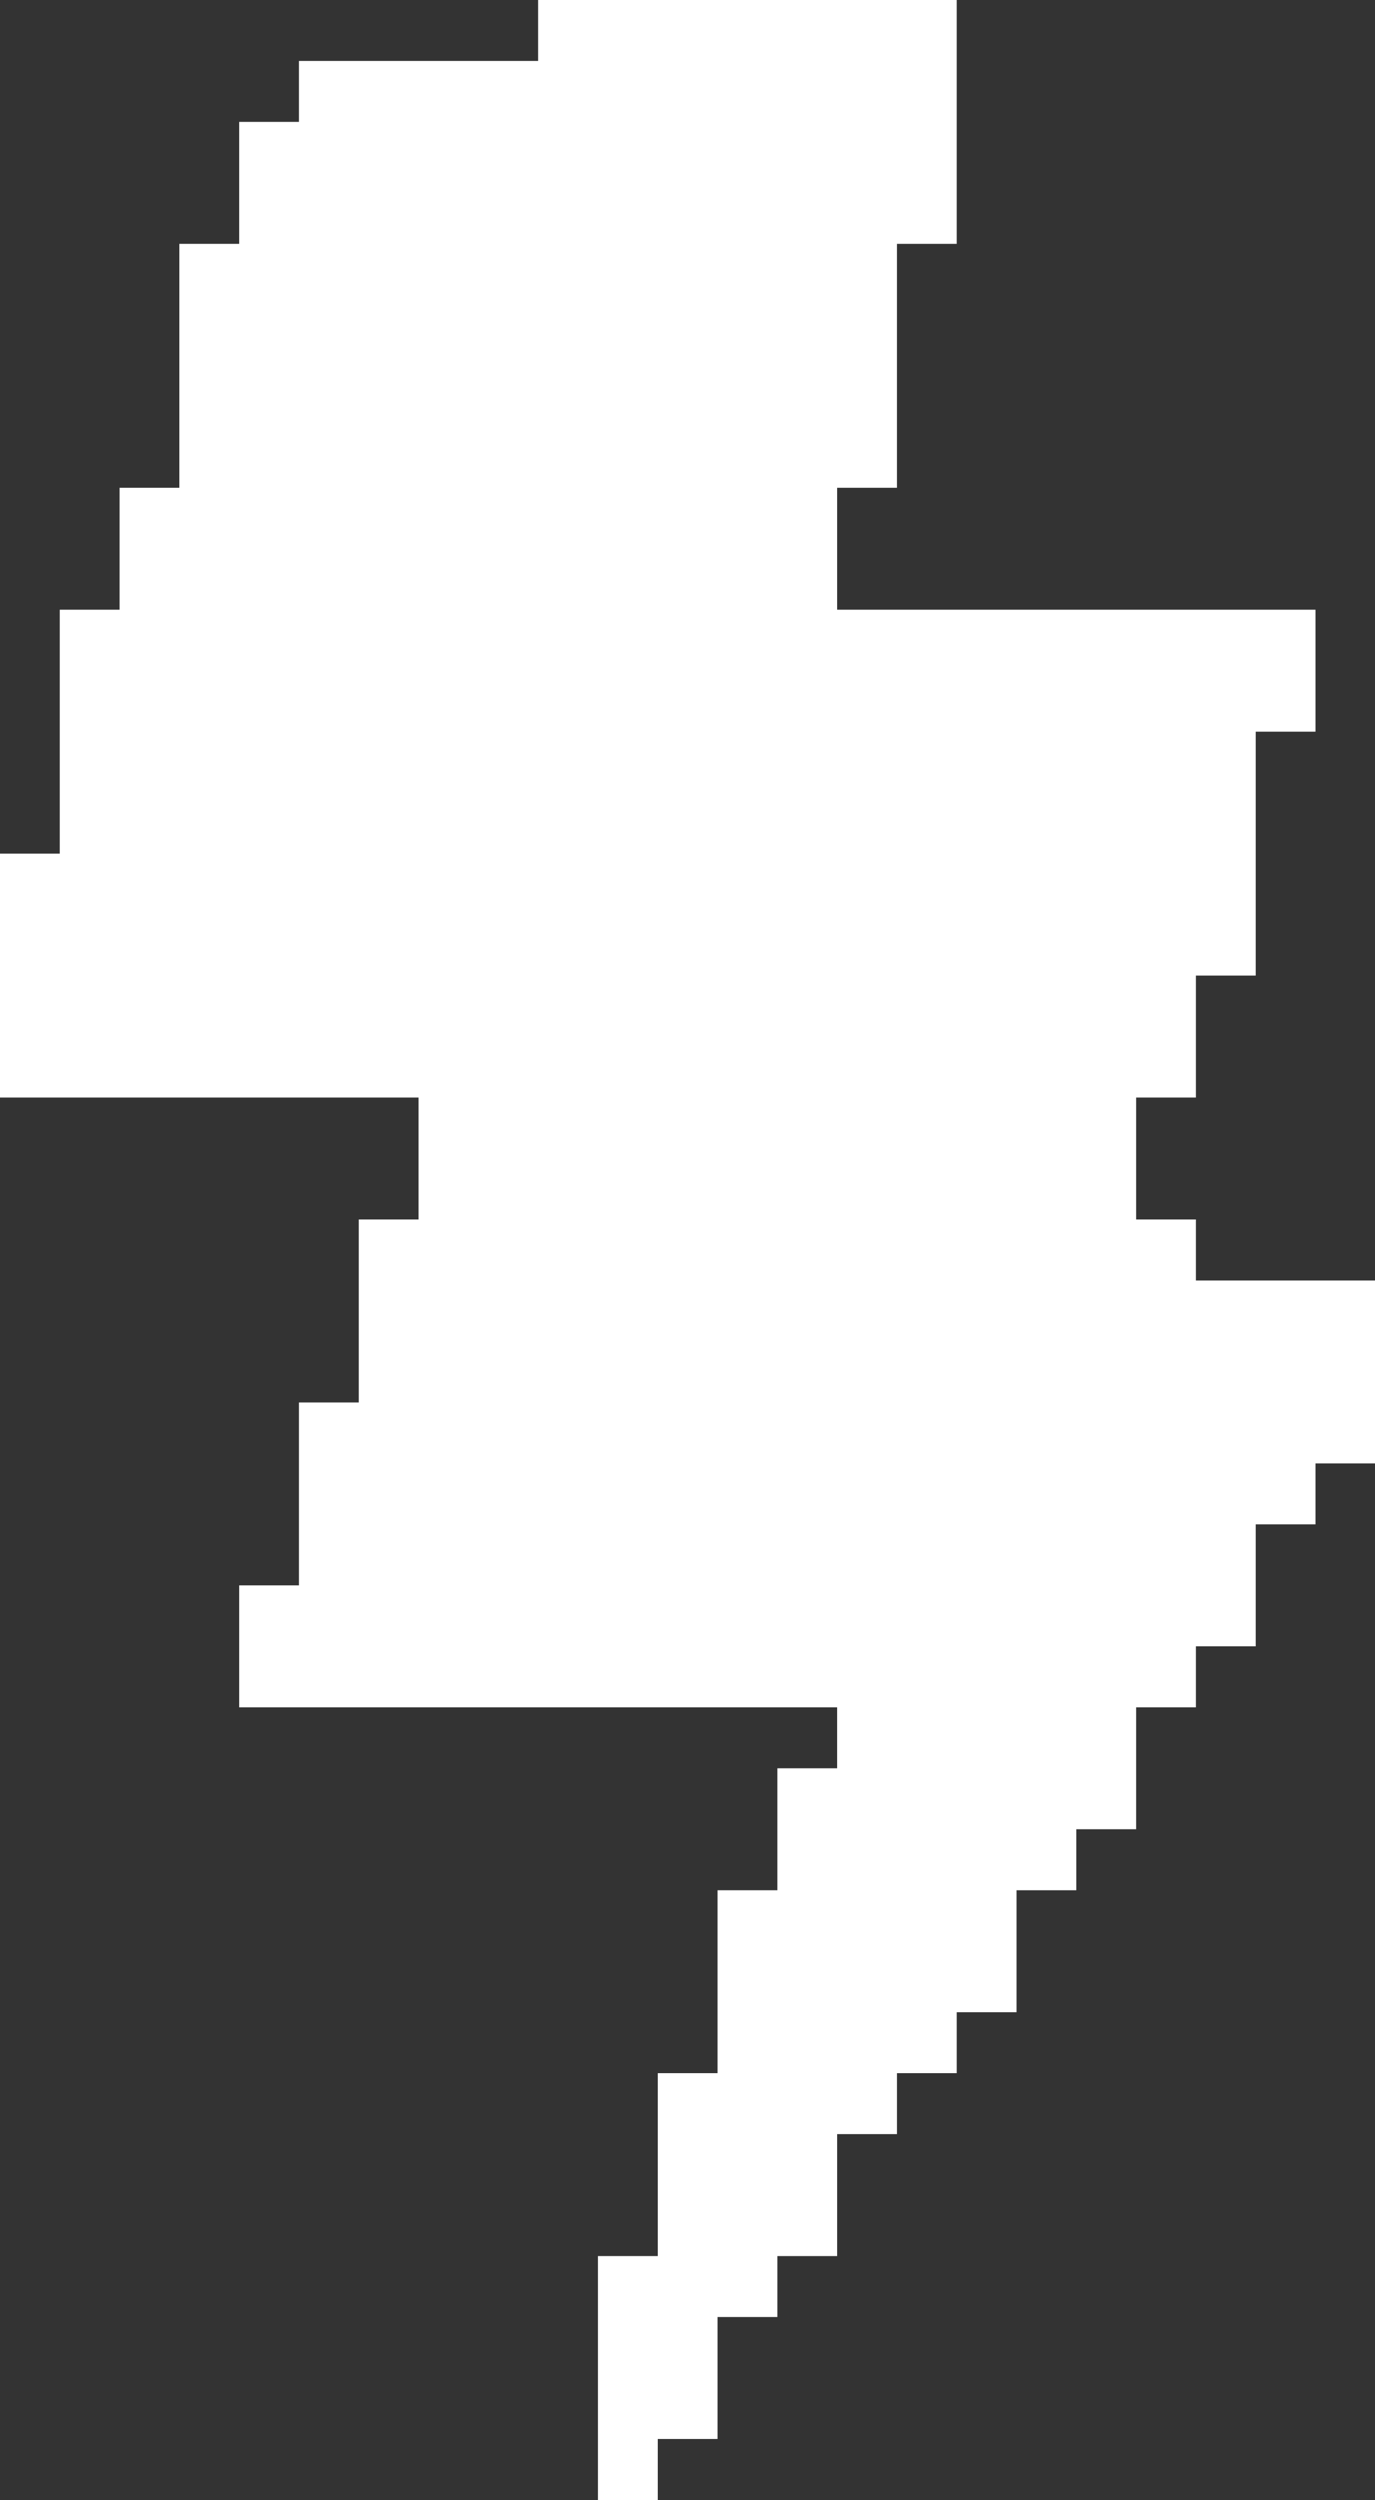 <?xml version="1.0" encoding="UTF-8" standalone="no"?><svg xmlns="http://www.w3.org/2000/svg" xmlns:xlink="http://www.w3.org/1999/xlink" fill="#000000" height="402" preserveAspectRatio="xMidYMid meet" version="1" viewBox="0.0 0.0 221.1 402.0" width="221.1" zoomAndPan="magnify"><rect x="0.0" y="0.0" width="221.1" height="402.0" fill="#333333" stroke="none"/><g id="change1_1"><path d="M221.15,205.88v29.41h-9.62v9.8h-9.61v19.61h-9.62v9.81h-9.61v19.6h-9.62v9.81h-9.61v19.61h-9.62v9.8h-9.61 v9.8h-9.62v19.61H125v9.8h-9.62v19.61h-9.61v9.81h-9.62v-39.22h9.62v-29.41h9.61v-29.41H125v-19.61h9.61v-9.8H38.46V254.9h9.61 v-29.41h9.62v-29.42h9.61v-19.6H0v-39.22h9.61V98.03h9.62v-19.6h9.61V39.21h9.62V19.6h9.61V9.8h38.46V0h67.31v39.21h-9.61v39.22 h-9.62v19.6h76.92v19.61h-9.61v39.22h-9.62v19.61h-9.61v19.6h9.61v9.81H221.15z" fill="#ffffff"/></g></svg>